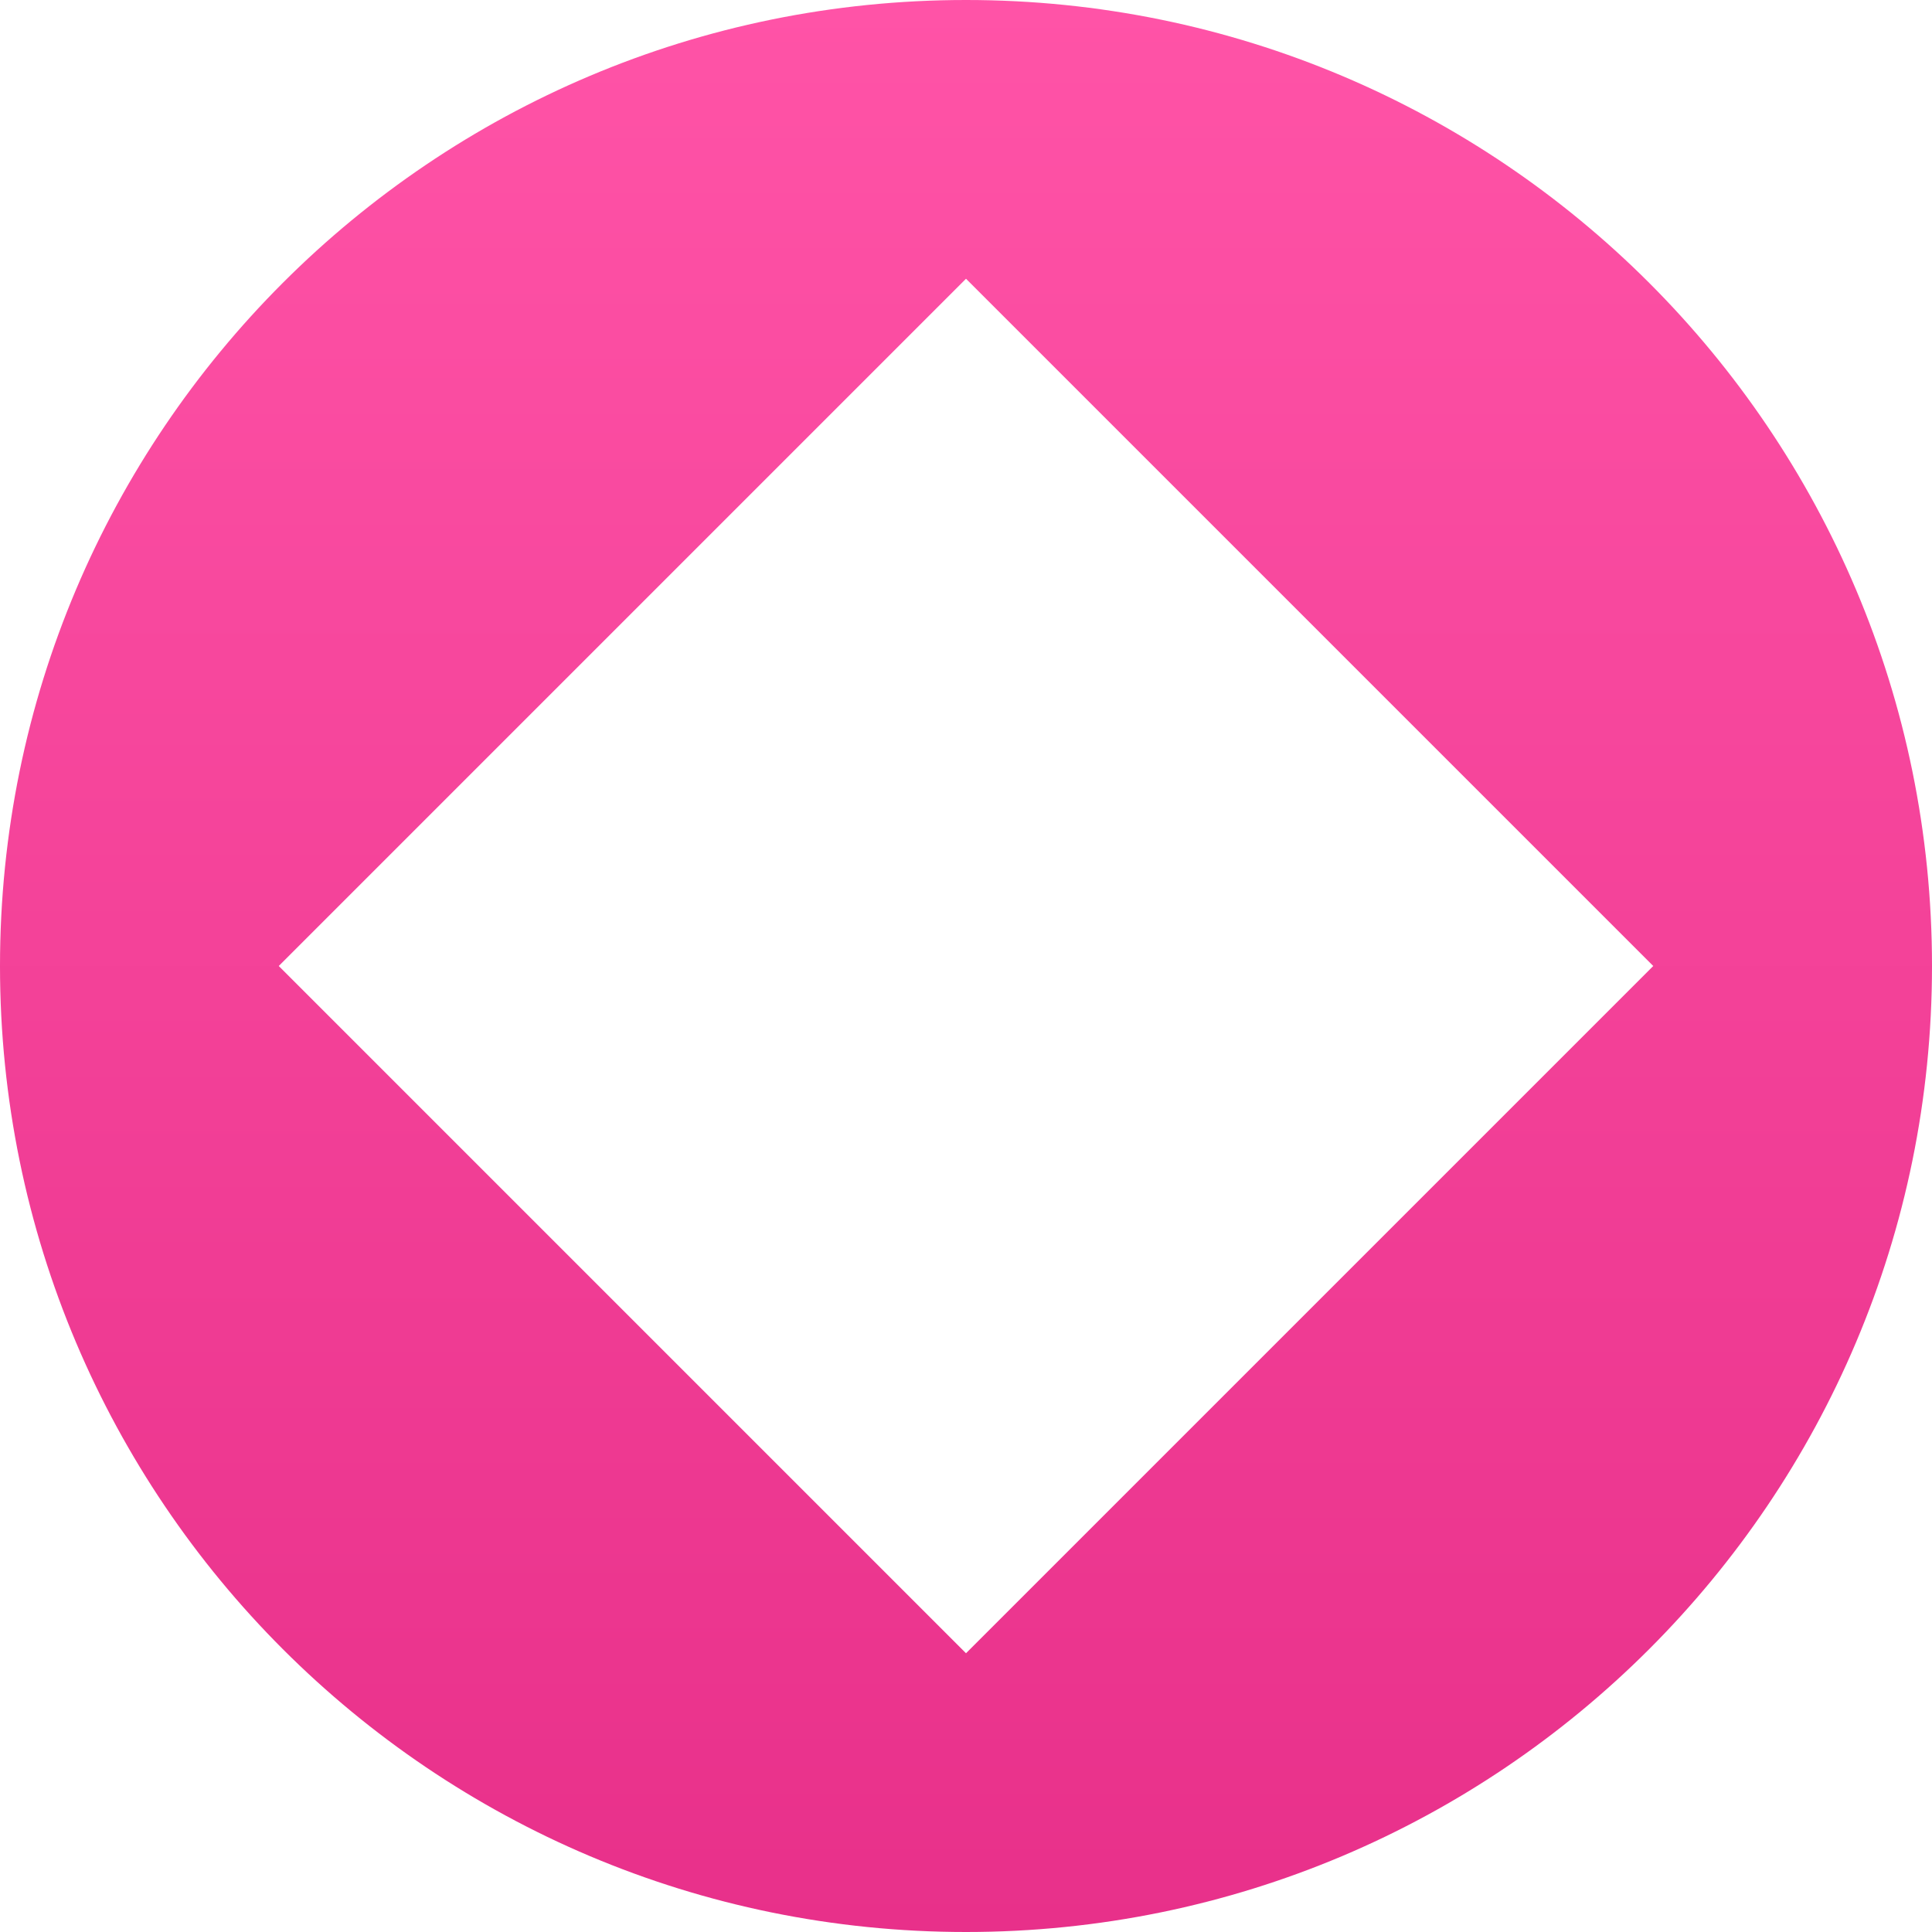 <svg width="100" height="100" viewBox="0 0 100 100" fill="none" xmlns="http://www.w3.org/2000/svg">
<g clip-path="url(#clip0_104_299)">
<path d="M50 0C22.373 0 0 22.373 0 50C0 77.627 22.373 100 50 100C77.627 100 100 77.627 100 50C100 22.373 77.627 0 50 0ZM50 85.572L14.428 50L50 14.428L85.572 50L50 85.572Z" fill="url(#paint0_linear_104_299)"/>
</g>
<defs>
<linearGradient id="paint0_linear_104_299" x1="50" y1="0" x2="50" y2="100" gradientUnits="userSpaceOnUse">
<stop stop-color="#FF53A7"/>
<stop offset="1" stop-color="#E8308A"/>
</linearGradient>
<clipPath id="clip0_104_299">
<rect width="100" height="100" fill="white"/>
</clipPath>
</defs>
</svg>
